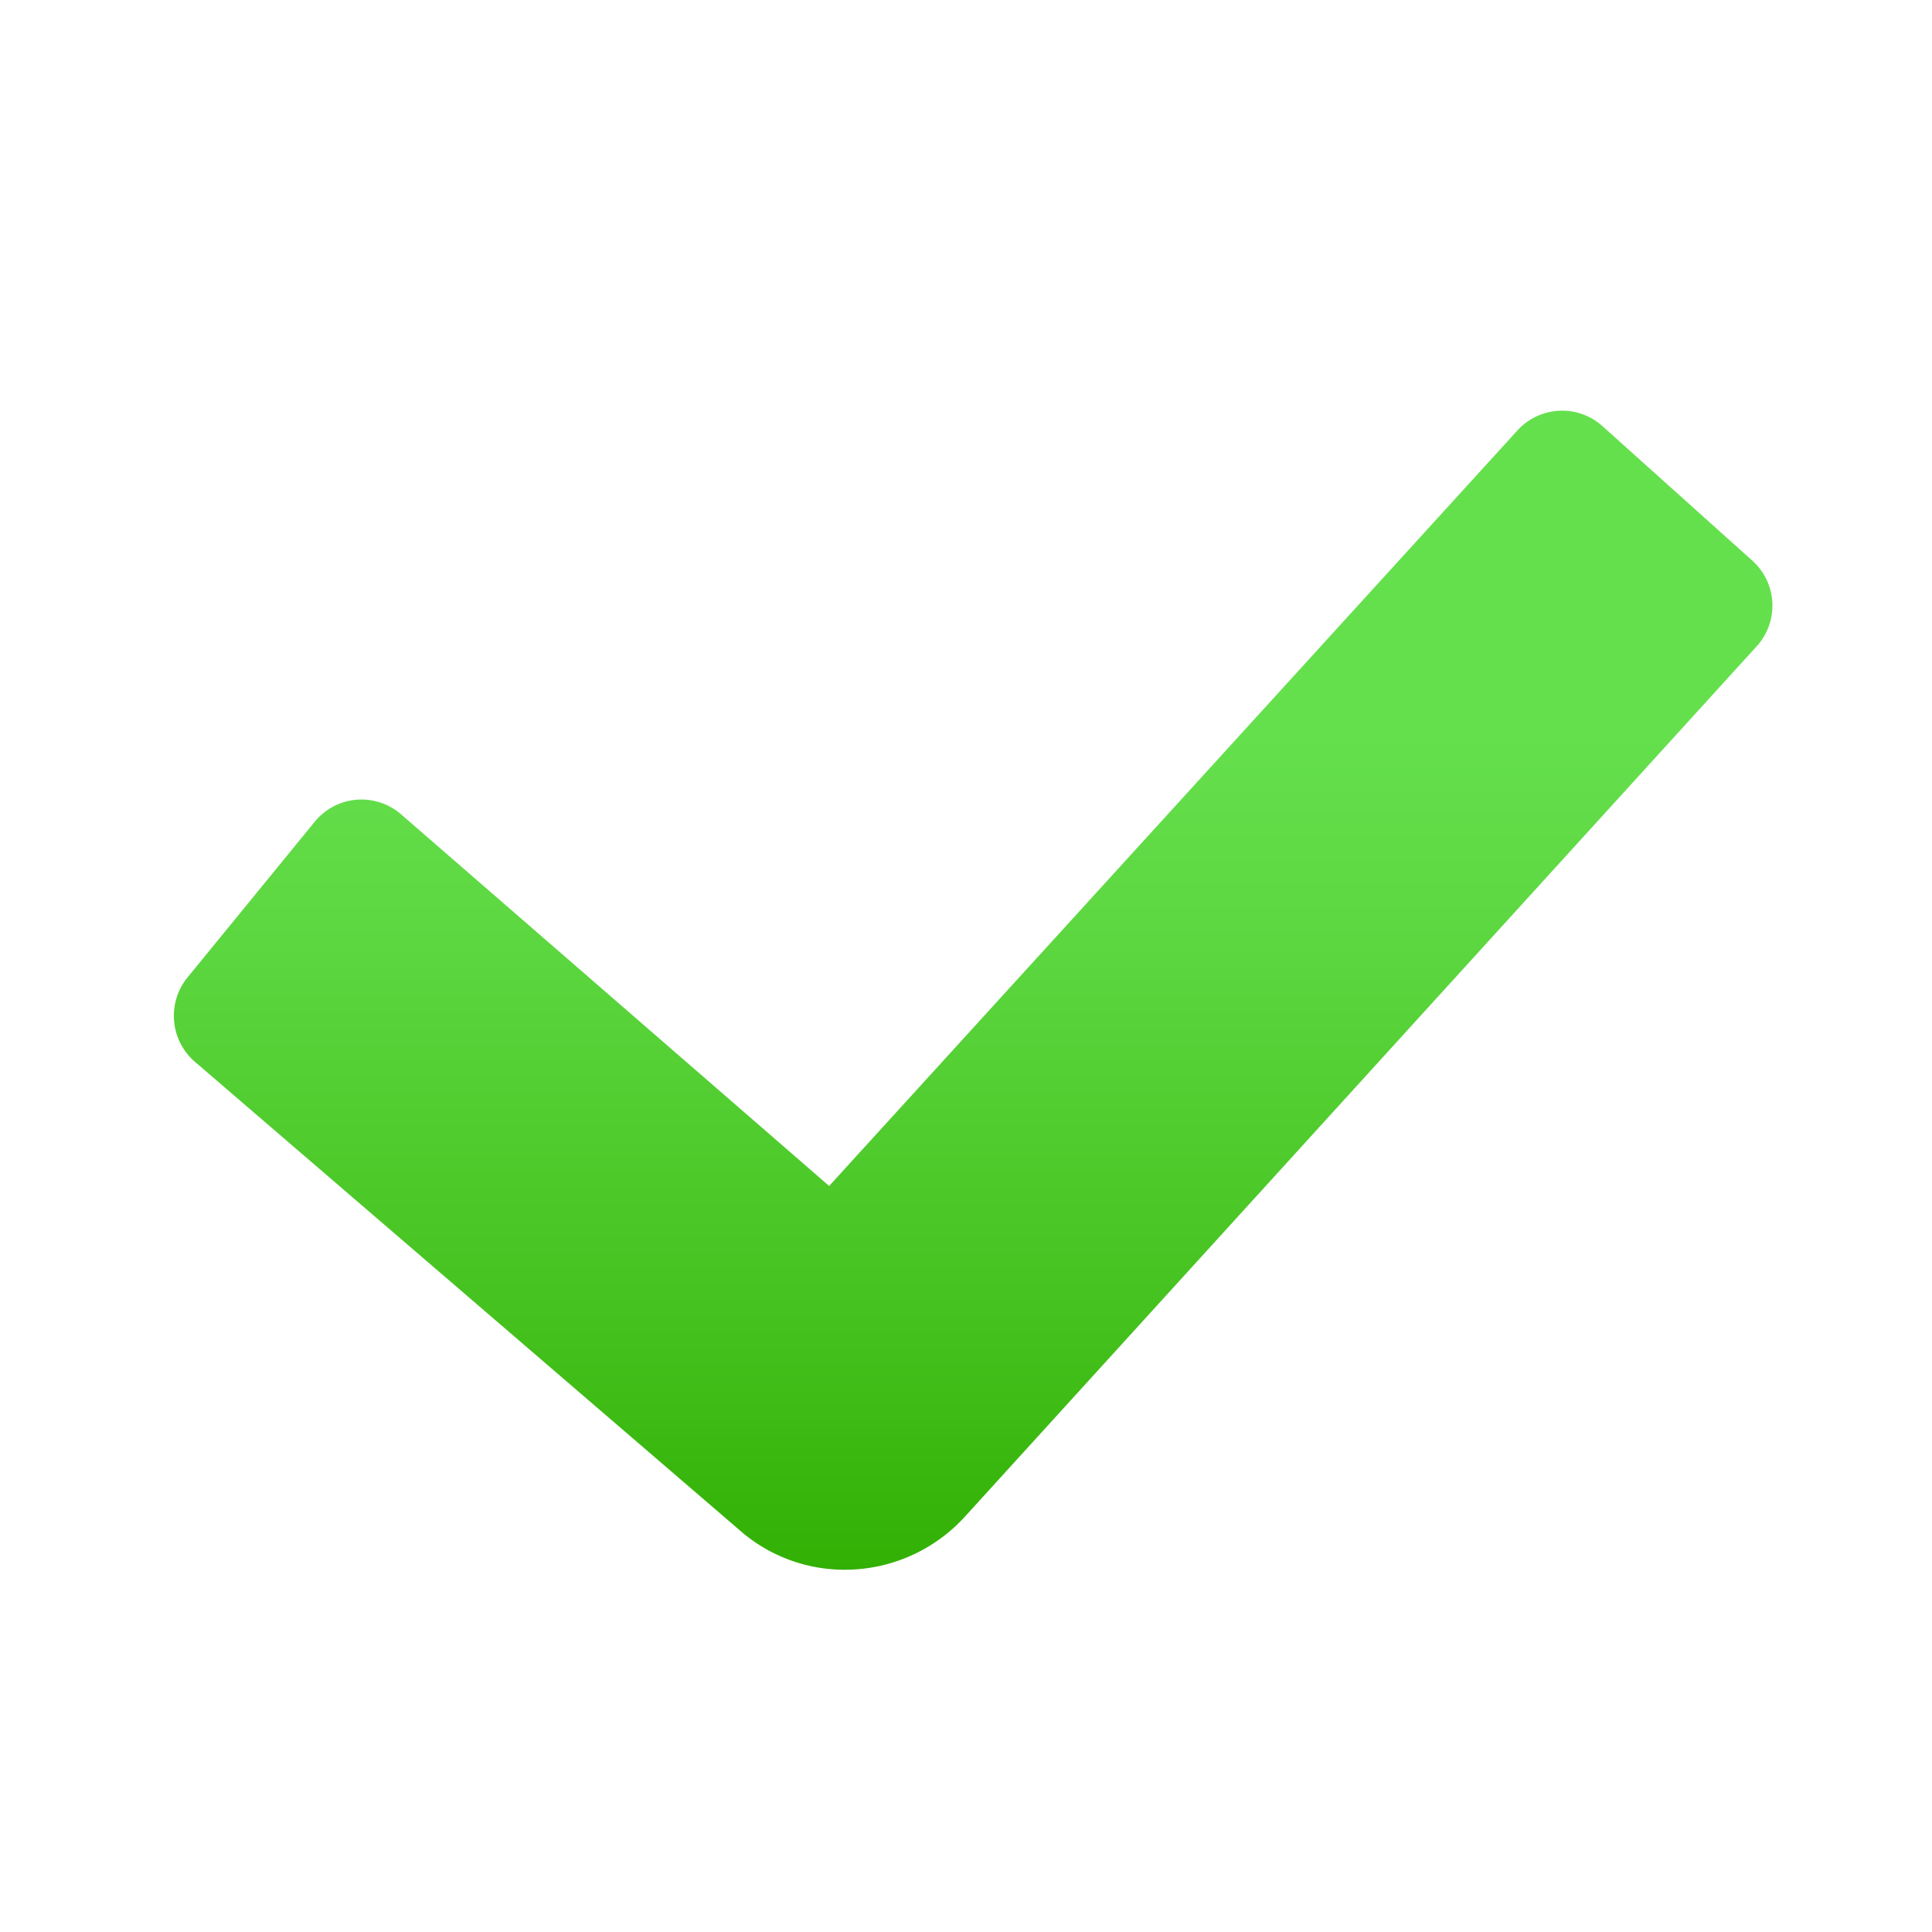 <svg xmlns="http://www.w3.org/2000/svg" xmlns:xlink="http://www.w3.org/1999/xlink" viewBox="0 0 48 48" width="48px" height="48px"><defs><linearGradient id="bea1957f-98a4-4a6e-9e57-38627d5fb8b2" x1="24.175" y1="10.204" x2="24.175" y2="39" gradientUnits="userSpaceOnUse"><stop offset="0.278" stop-color="#65e04d"/><stop offset="0.458" stop-color="#5cd740"/><stop offset="0.79" stop-color="#44c11d"/><stop offset="1" stop-color="#33b004"/></linearGradient></defs><title>emj_check-mark</title><g id="b9696819-b7fa-4928-a8ca-d1ea6613ffbe" data-name="check cross mark"><path d="M21,39a3.952,3.952,0,0,1-2.535-.906L4.838,26.376a1.509,1.509,0,0,1-.183-2.087l3.164-3.873a1.5,1.5,0,0,1,2.145-.185L20.6,29.465,37.7,10.694a1.5,1.5,0,0,1,2.109-.11l3.728,3.346a1.5,1.5,0,0,1,.11,2.124L23.98,37.673A4.038,4.038,0,0,1,21,39Z" fill="url(#bea1957f-98a4-4a6e-9e57-38627d5fb8b2)"/></g></svg>